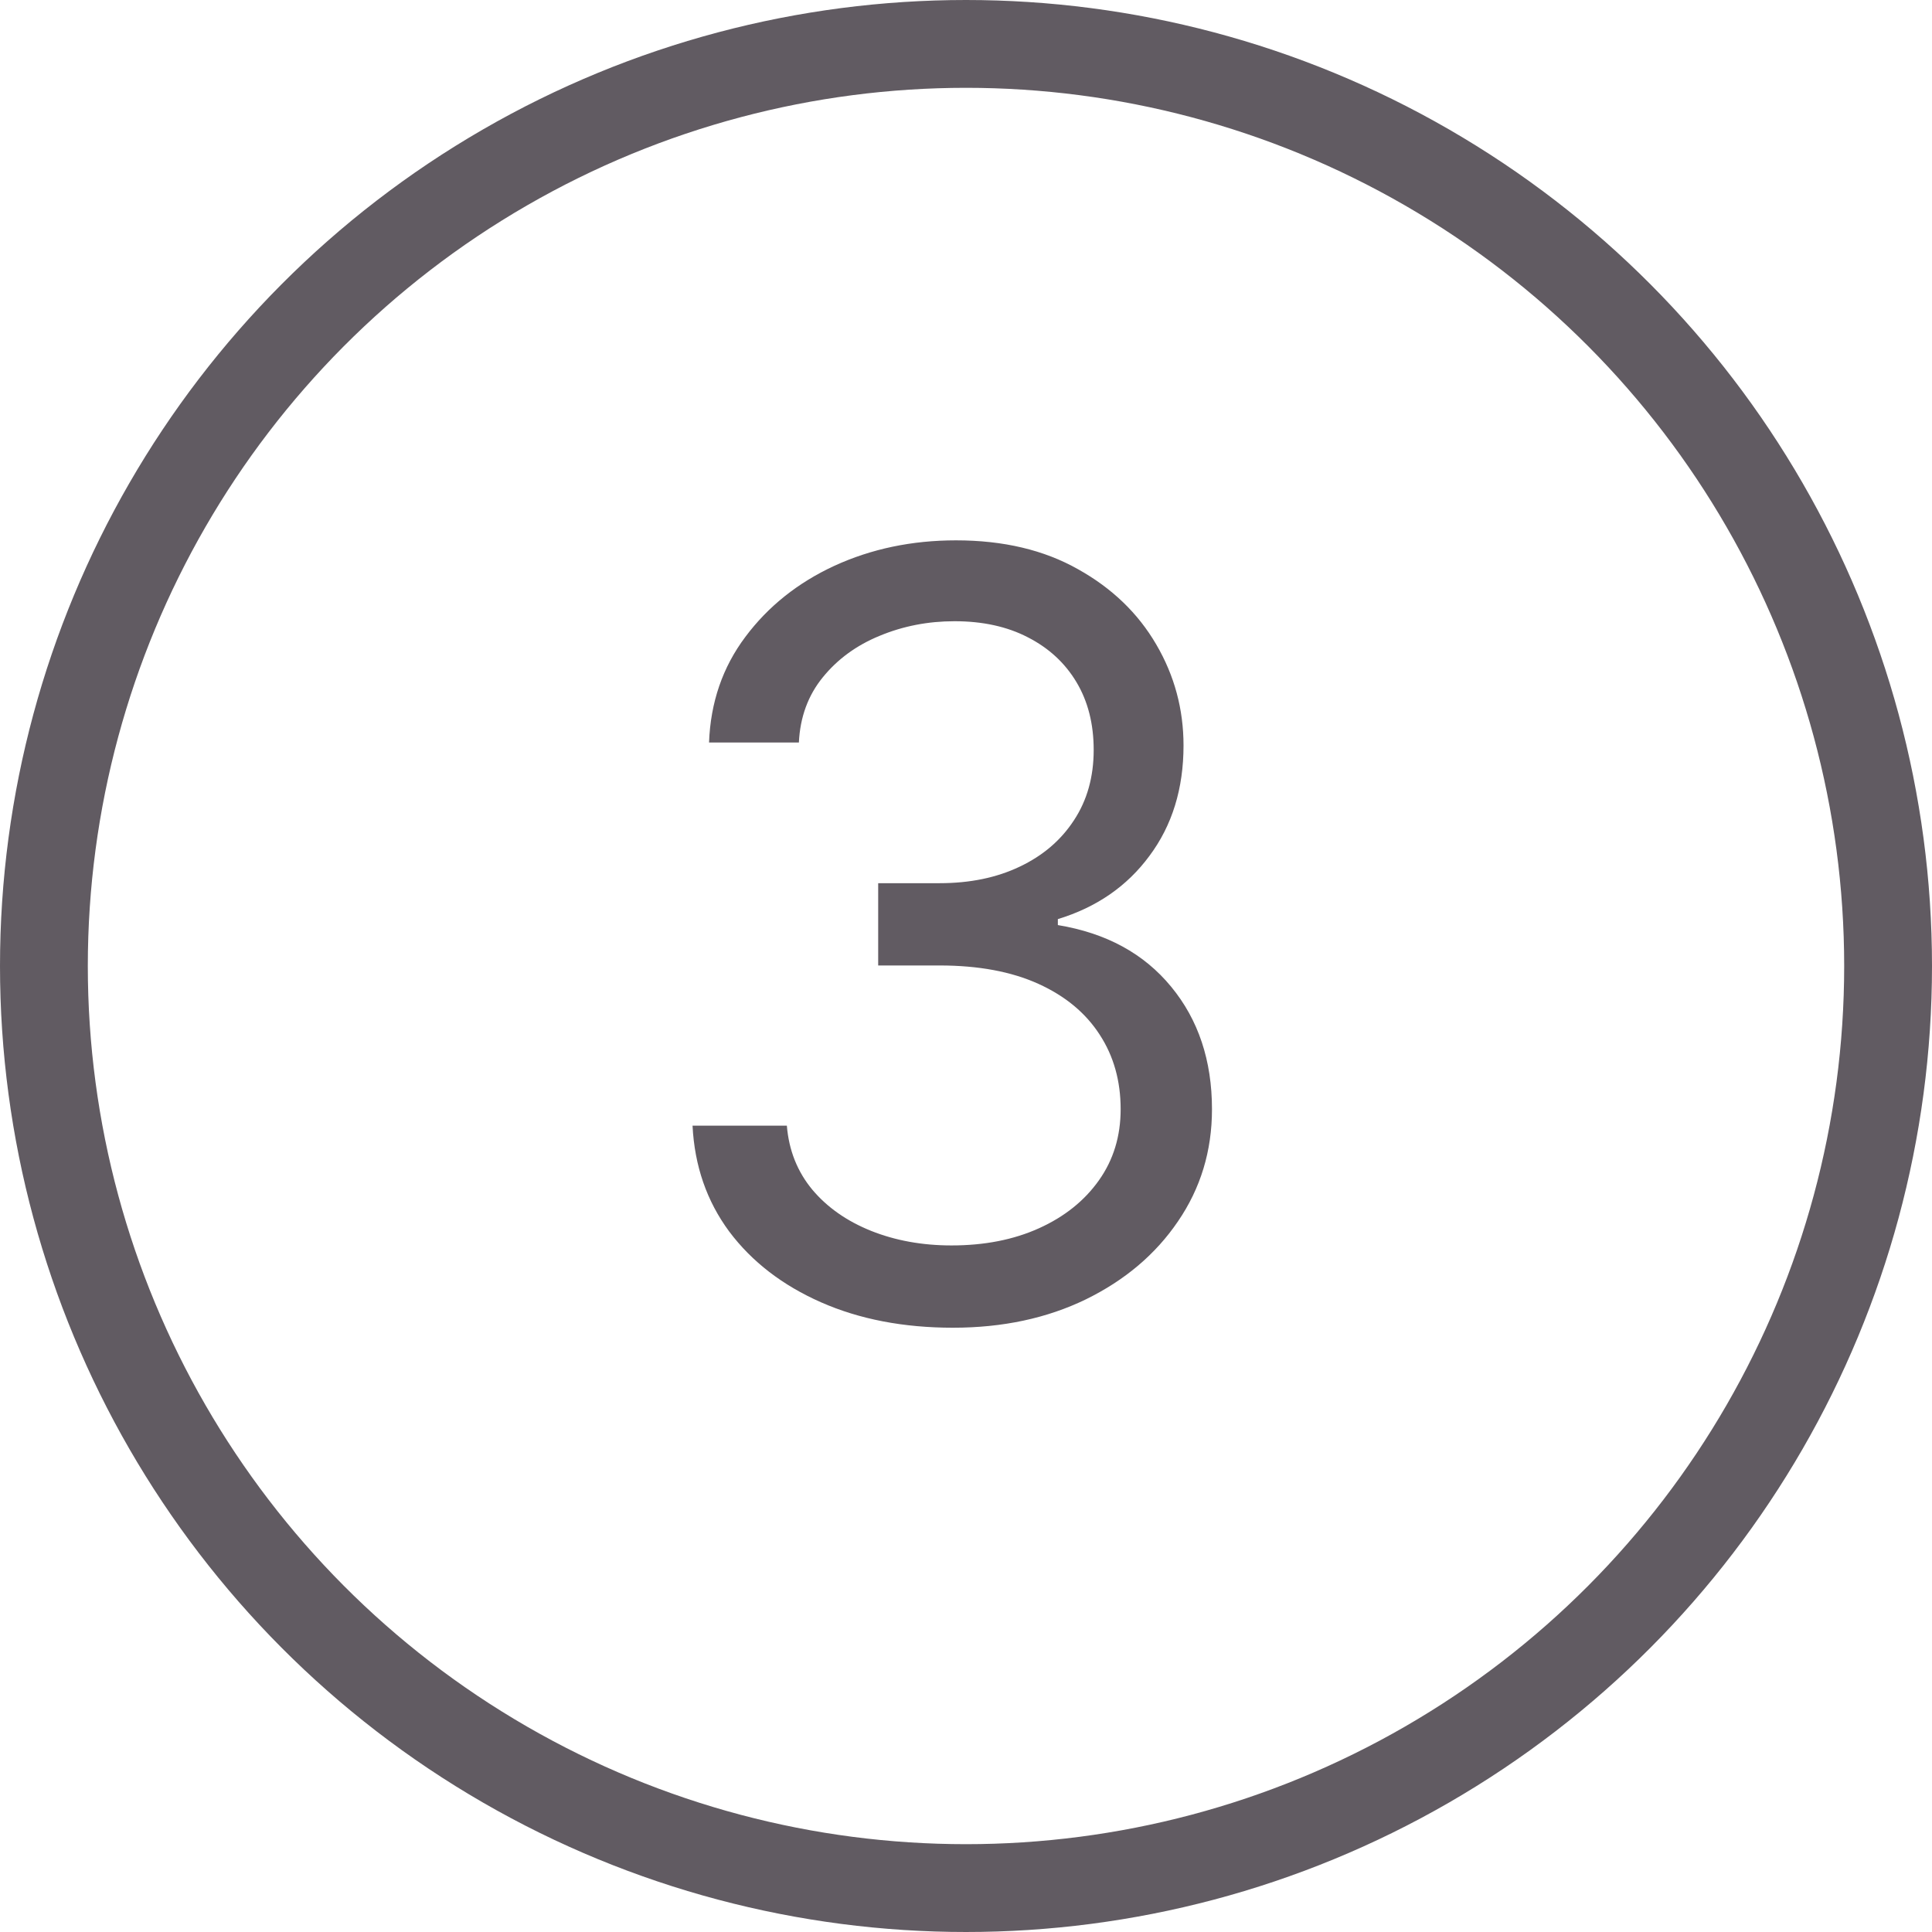<?xml version="1.0" encoding="UTF-8"?> <svg xmlns="http://www.w3.org/2000/svg" width="22" height="22" viewBox="0 0 22 22" fill="none"> <path d="M10.852 15.119C10.29 15.119 9.788 15.023 9.348 14.829C8.911 14.636 8.562 14.368 8.304 14.024C8.048 13.678 7.909 13.276 7.886 12.818H8.96C8.983 13.099 9.08 13.342 9.25 13.547C9.42 13.749 9.643 13.905 9.919 14.016C10.195 14.126 10.5 14.182 10.835 14.182C11.21 14.182 11.543 14.117 11.832 13.986C12.122 13.855 12.349 13.673 12.514 13.44C12.679 13.207 12.761 12.938 12.761 12.631C12.761 12.31 12.682 12.027 12.523 11.783C12.364 11.536 12.131 11.342 11.824 11.203C11.517 11.064 11.142 10.994 10.699 10.994H10V10.057H10.699C11.046 10.057 11.349 9.994 11.611 9.869C11.875 9.744 12.081 9.568 12.229 9.341C12.379 9.114 12.454 8.847 12.454 8.54C12.454 8.244 12.389 7.987 12.258 7.768C12.128 7.55 11.943 7.379 11.704 7.257C11.469 7.135 11.19 7.074 10.869 7.074C10.568 7.074 10.284 7.129 10.017 7.24C9.753 7.348 9.537 7.506 9.369 7.713C9.202 7.918 9.111 8.165 9.097 8.455H8.074C8.091 7.997 8.229 7.597 8.487 7.253C8.746 6.906 9.084 6.636 9.501 6.443C9.922 6.25 10.383 6.153 10.886 6.153C11.426 6.153 11.889 6.263 12.276 6.482C12.662 6.697 12.959 6.983 13.166 7.338C13.374 7.693 13.477 8.077 13.477 8.489C13.477 8.98 13.348 9.399 13.089 9.746C12.834 10.092 12.486 10.332 12.046 10.466V10.534C12.597 10.625 13.027 10.859 13.337 11.237C13.646 11.612 13.801 12.077 13.801 12.631C13.801 13.105 13.672 13.531 13.413 13.909C13.158 14.284 12.808 14.579 12.365 14.796C11.922 15.011 11.418 15.119 10.852 15.119Z" fill="#615B62"></path> <circle cx="11" cy="11" r="10.5" stroke="#615B62"></circle> </svg> 
